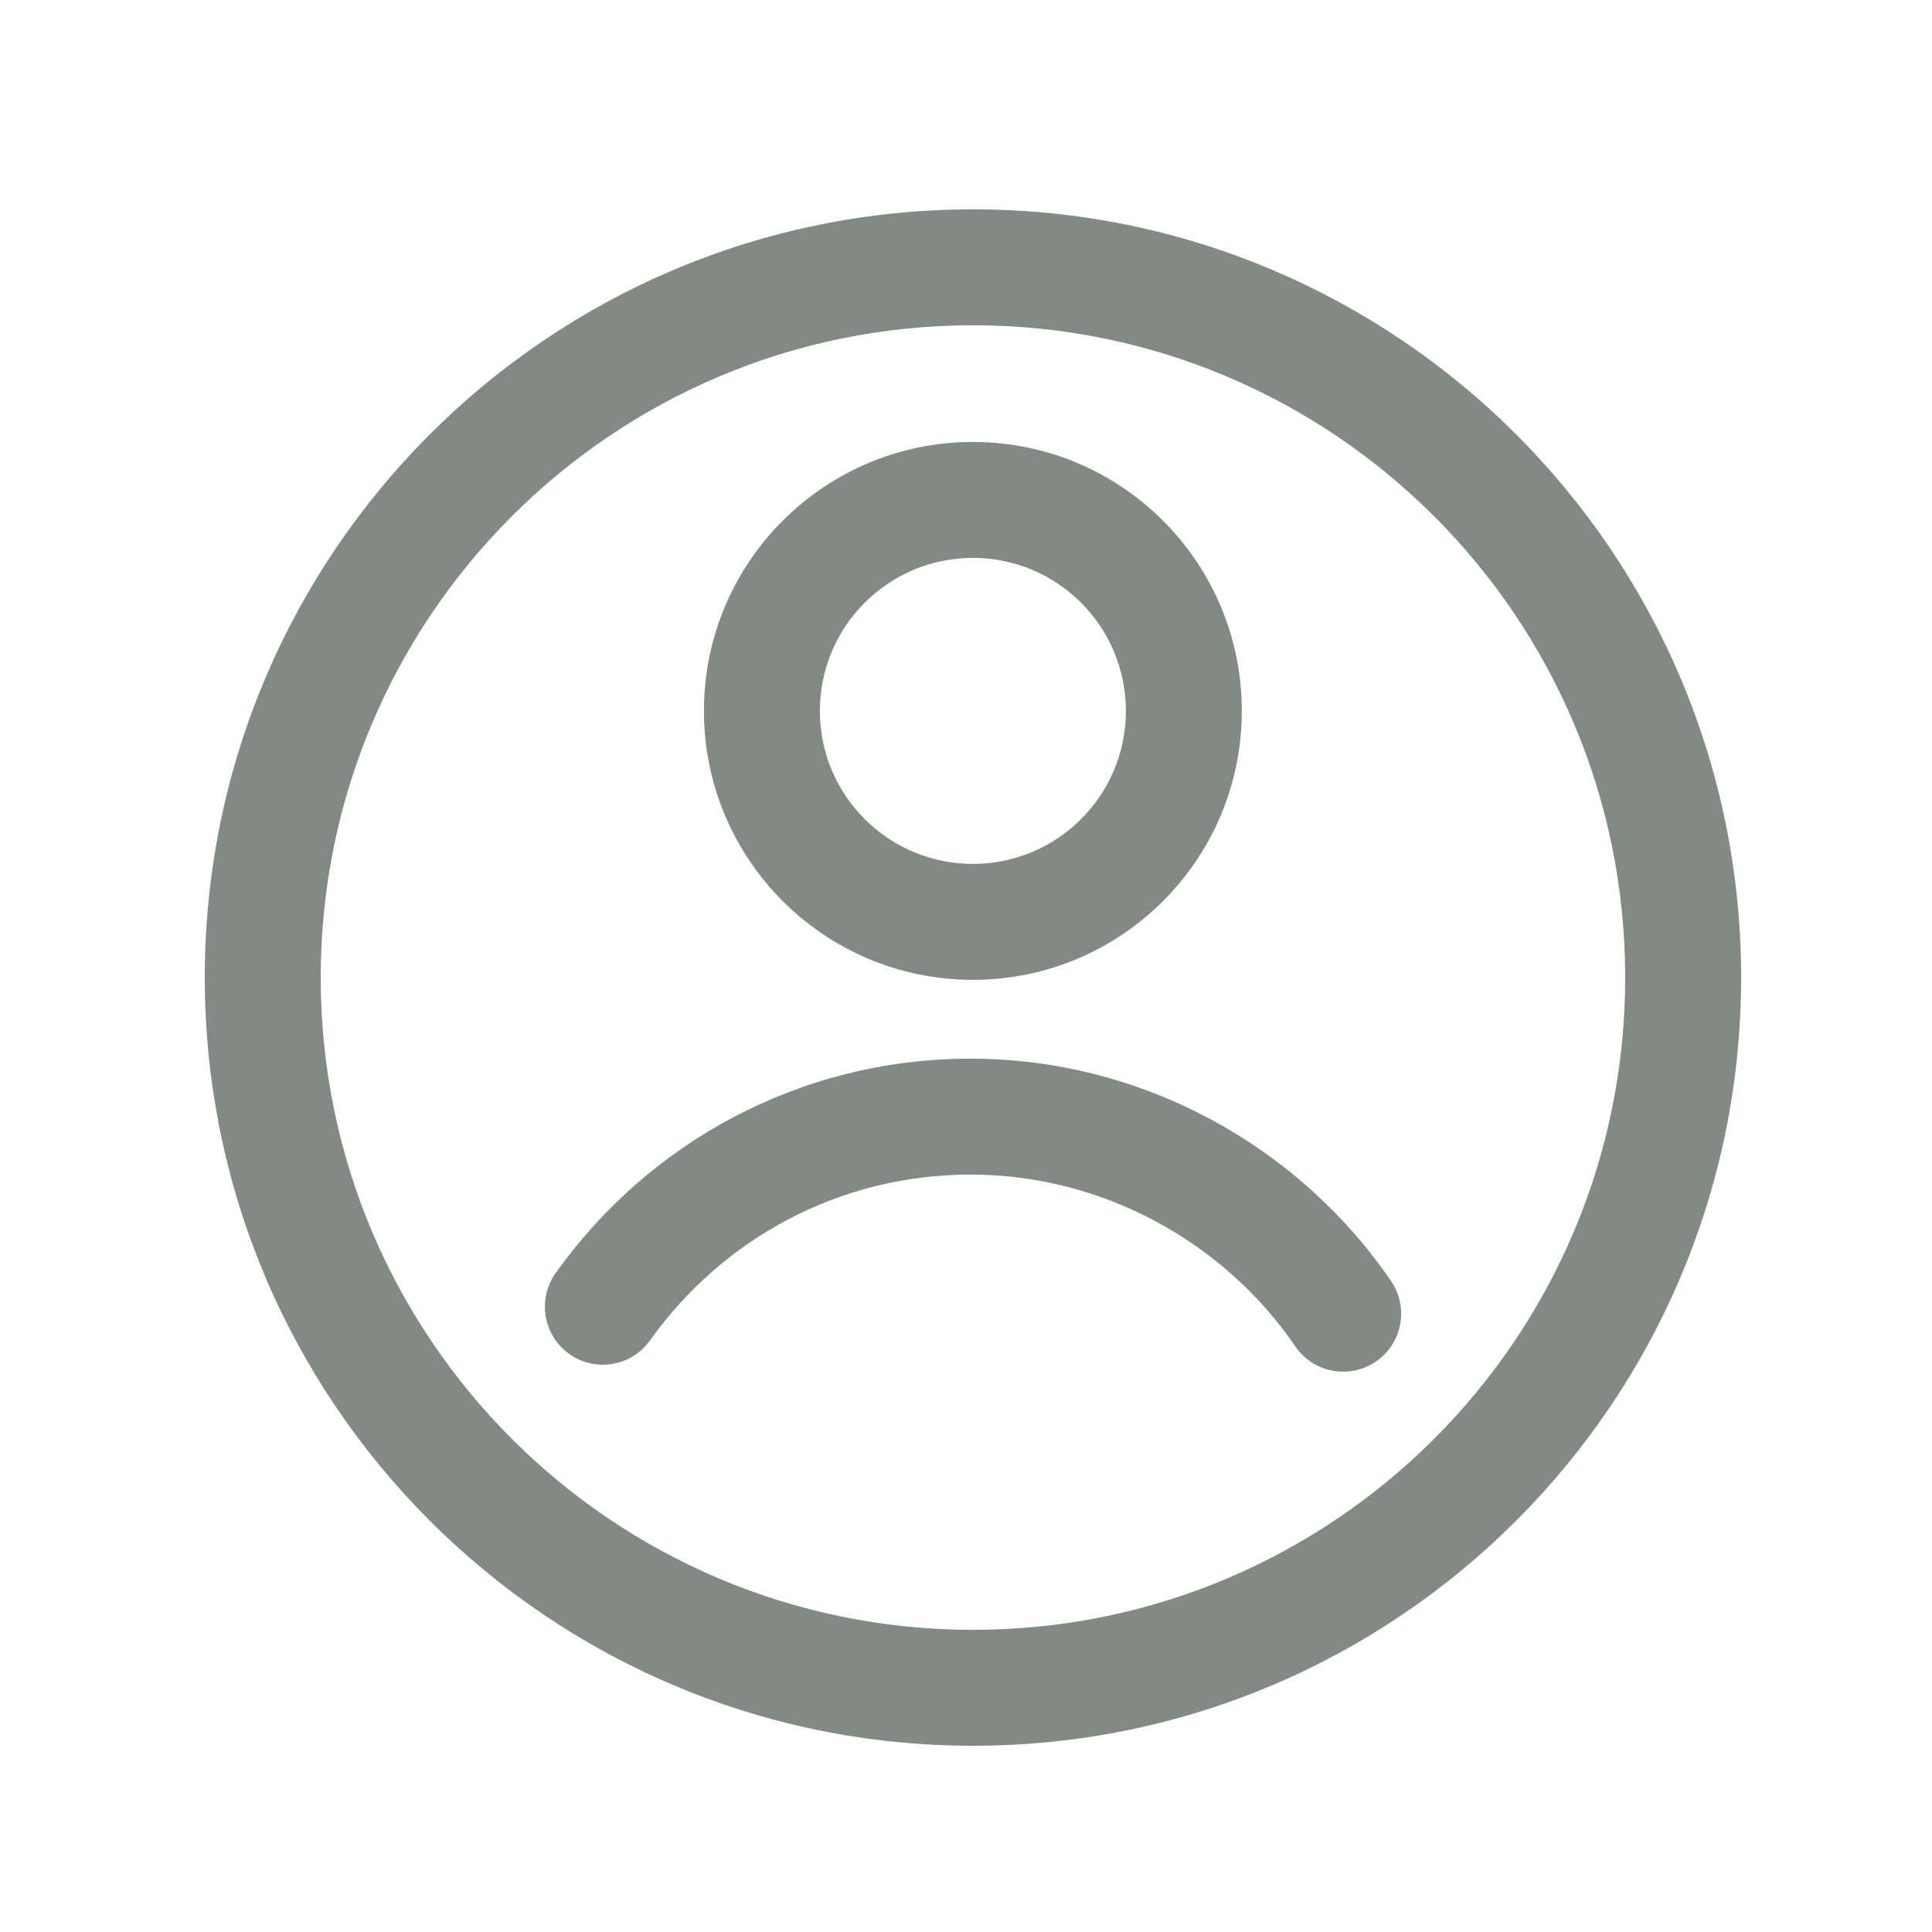 <svg width="25" height="25" viewBox="0 0 25 25" fill="none" xmlns="http://www.w3.org/2000/svg">
<path fill-rule="evenodd" clip-rule="evenodd" d="M12.59 4.209C7.929 4.209 4.15 7.988 4.15 12.649C4.15 17.311 7.929 21.09 12.59 21.09C17.252 21.09 21.03 17.311 21.03 12.649C21.03 7.988 17.252 4.209 12.59 4.209ZM2.65 12.649C2.65 7.16 7.101 2.709 12.59 2.709C18.08 2.709 22.53 7.16 22.53 12.649C22.53 18.139 18.08 22.59 12.59 22.59C7.101 22.59 2.65 18.139 2.65 12.649Z" fill="#818B83"/>
<path fill-rule="evenodd" clip-rule="evenodd" d="M12.589 7.219C11.496 7.219 10.609 8.106 10.609 9.199C10.609 10.293 11.496 11.179 12.589 11.179C13.683 11.179 14.569 10.293 14.569 9.199C14.569 8.106 13.683 7.219 12.589 7.219ZM9.109 9.199C9.109 7.277 10.667 5.719 12.589 5.719C14.511 5.719 16.069 7.277 16.069 9.199C16.069 11.121 14.511 12.679 12.589 12.679C10.667 12.679 9.109 11.121 9.109 9.199Z" fill="#818B83"/>
<path fill-rule="evenodd" clip-rule="evenodd" d="M12.561 15.199C10.845 15.199 9.338 16.043 8.412 17.344C8.172 17.681 7.704 17.761 7.366 17.52C7.029 17.28 6.95 16.812 7.19 16.474C8.384 14.796 10.337 13.699 12.561 13.699C14.787 13.699 16.815 14.839 18 16.577C18.234 16.919 18.146 17.386 17.803 17.619C17.461 17.852 16.994 17.764 16.761 17.422C15.846 16.08 14.275 15.199 12.561 15.199Z" fill="#818B83"/>
</svg>
